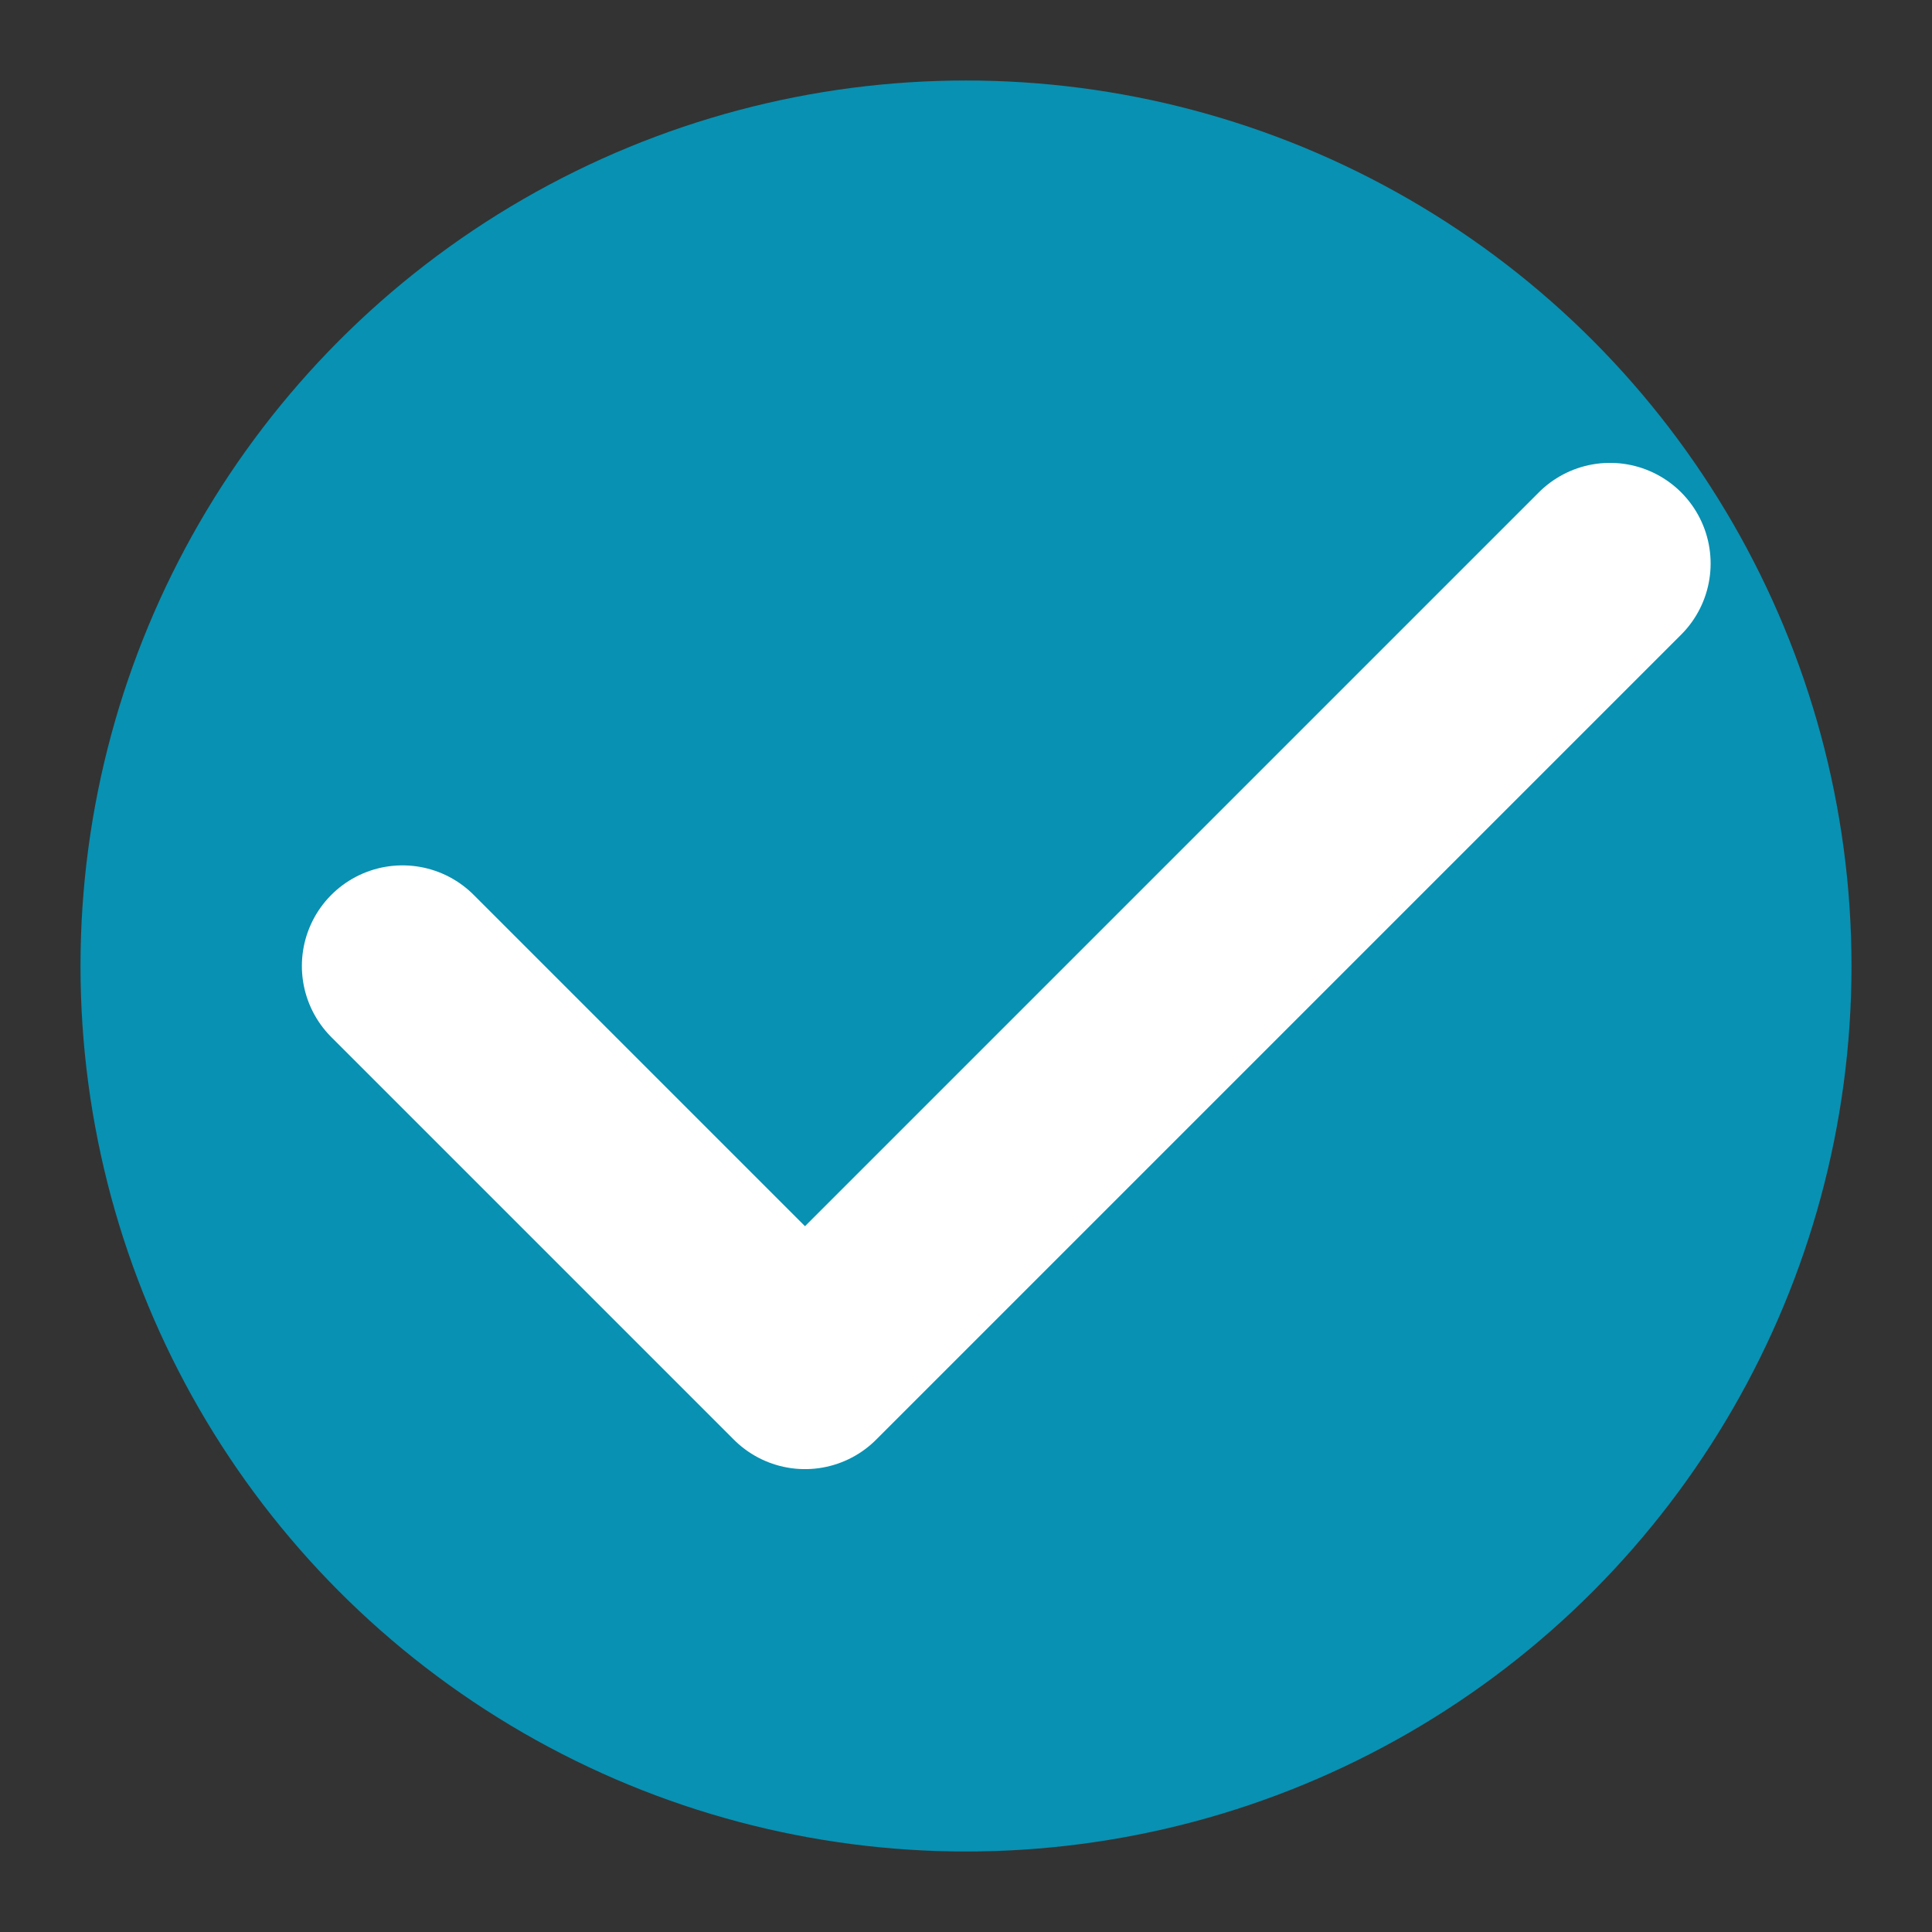 <svg xmlns="http://www.w3.org/2000/svg" viewBox="0 0 24 24">
  <rect x="0" y="0" width="24" height="24" fill="#333333" stroke="none"/>
  <!-- Background circle for better visibility -->
  <circle cx="12" cy="12" r="11" fill="#0891b2"/>
  <!-- IconCheck icon in white for contrast -->
  <path d="M5 12l5 5l10 -10" stroke="white" stroke-width="2.5" fill="none" stroke-linecap="round" stroke-linejoin="round"/>
</svg>
